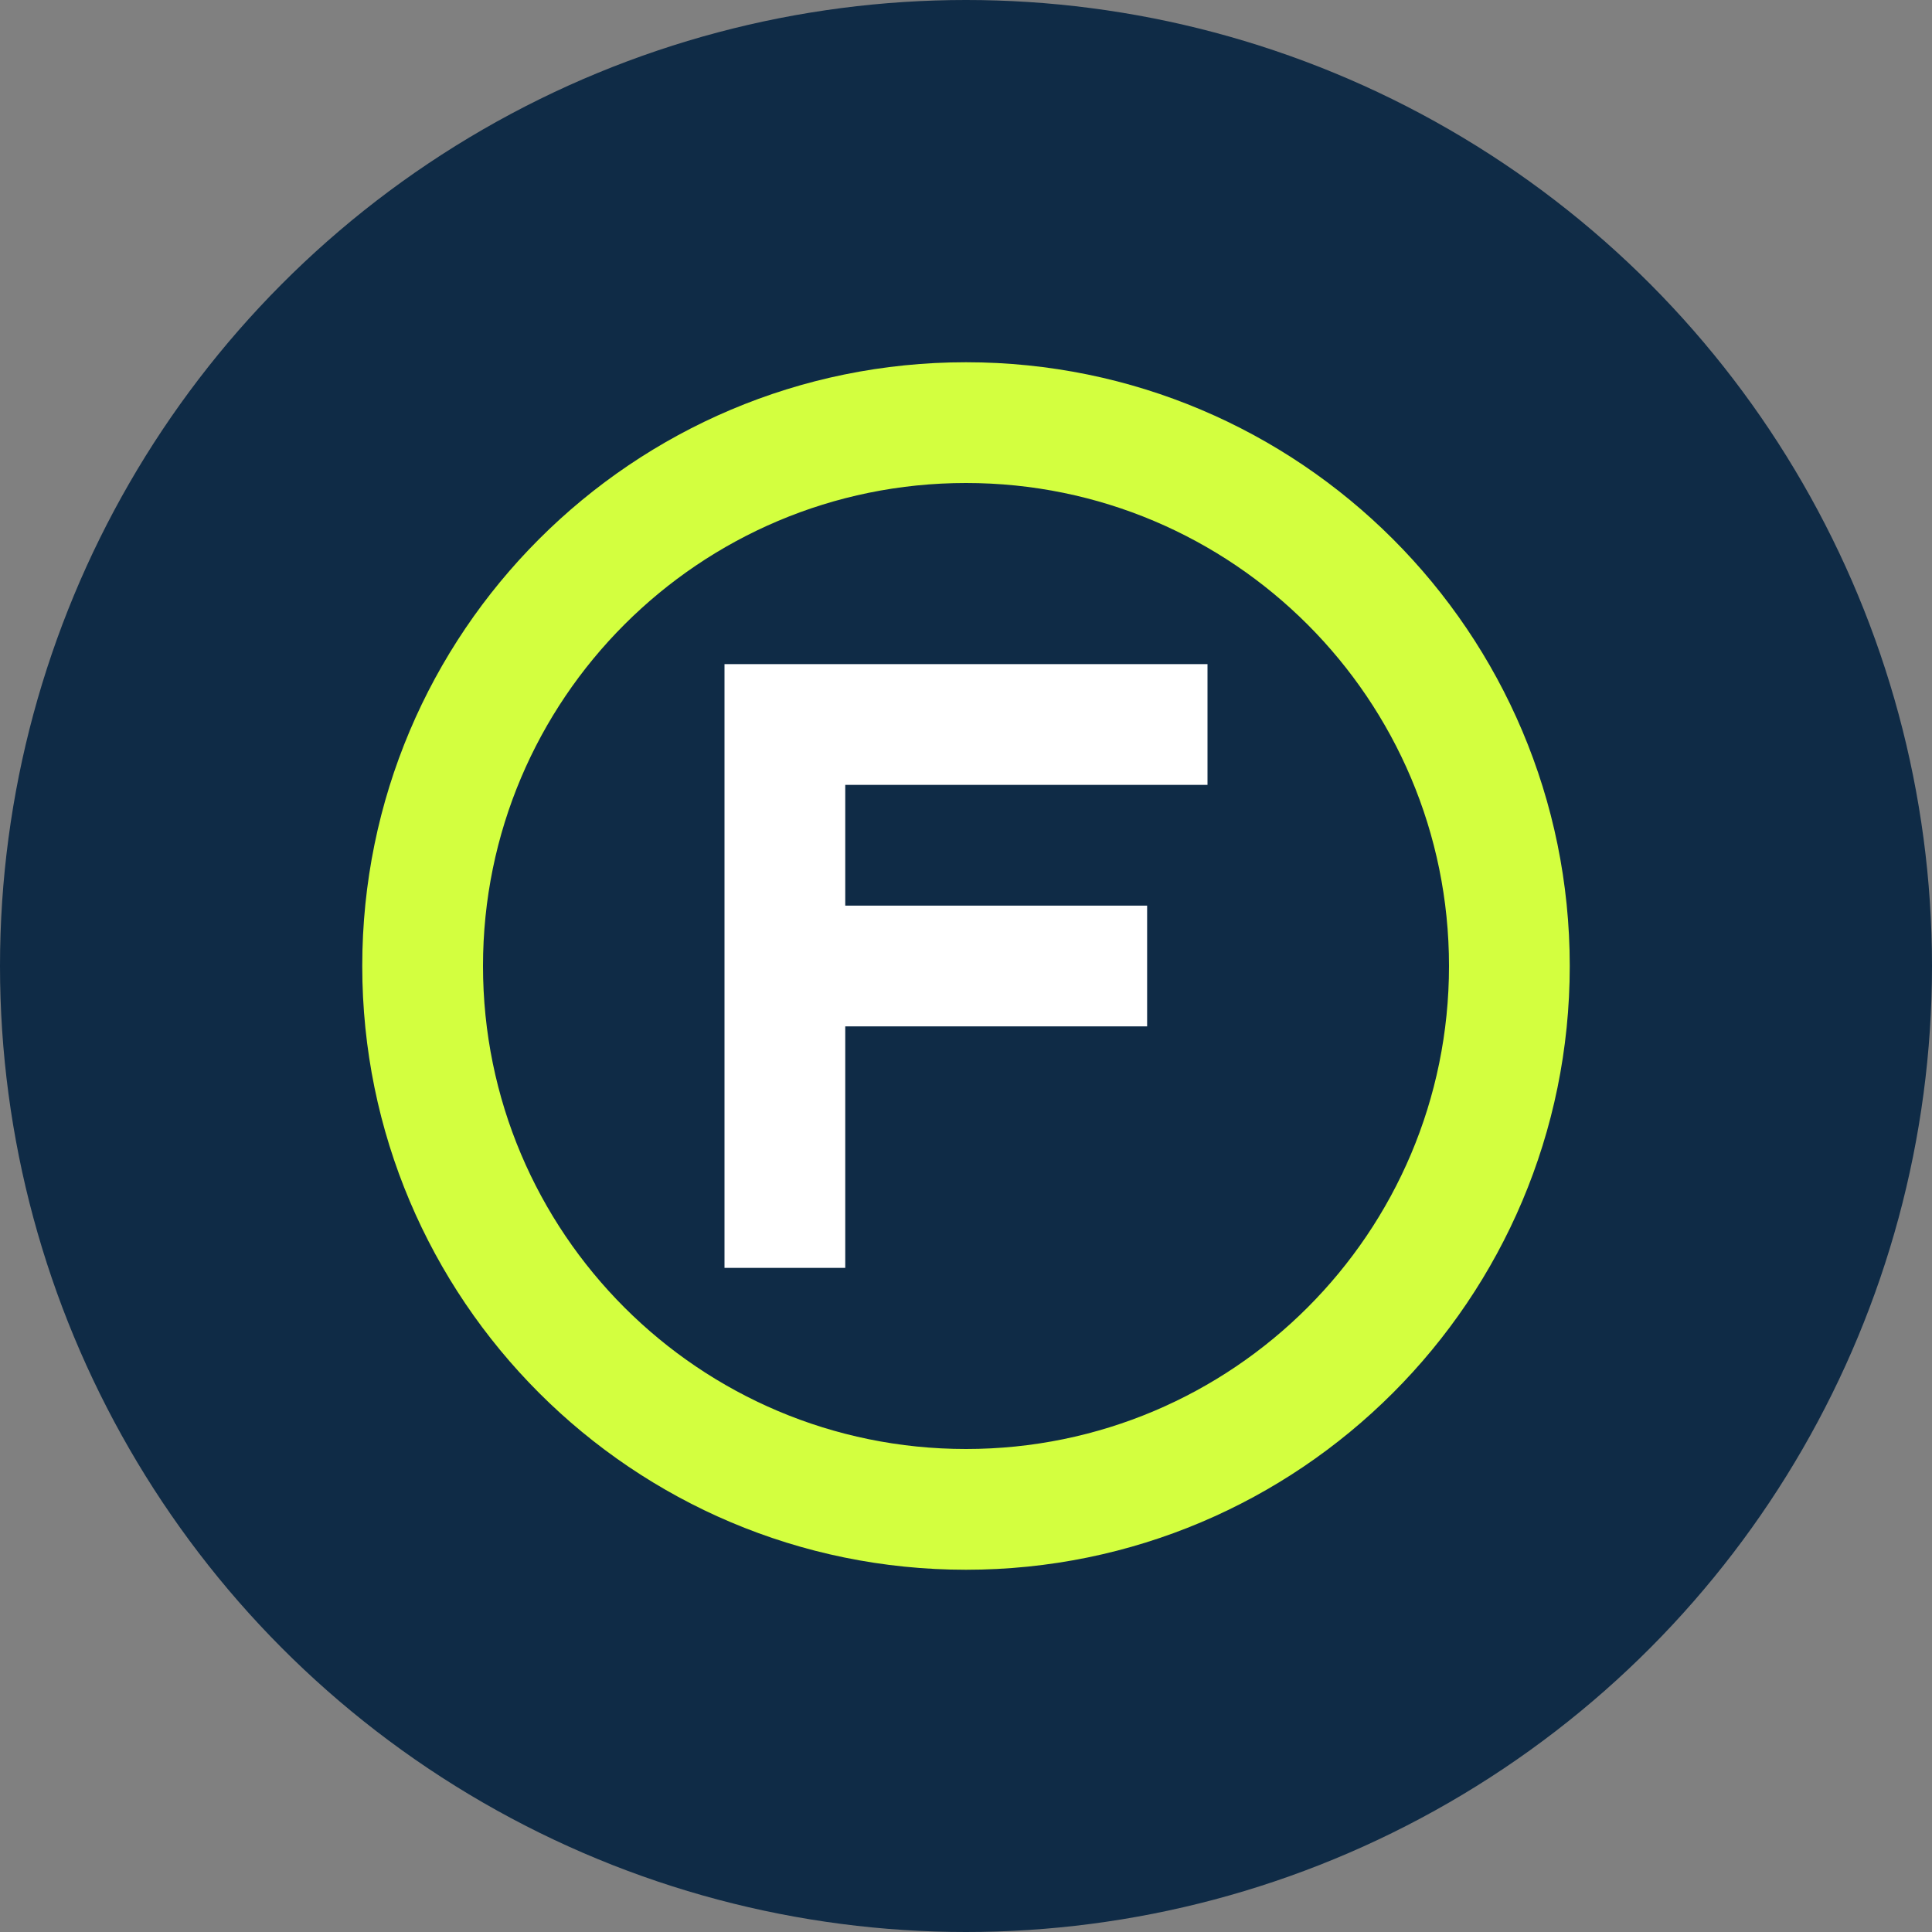 <?xml version="1.0" encoding="UTF-8" standalone="no"?>
<svg width="32px" height="32px" viewBox="0 0 32 32" version="1.1" xmlns="http://www.w3.org/2000/svg" xmlns:xlink="http://www.w3.org/1999/xlink">
    <rect x="0" y="0" width="32" height="32" fill="#808080" stroke="none"/>
    <title>Finanzprüfung</title>
    <g id="Icon" stroke="none" stroke-width="1" fill="none" fill-rule="evenodd">
        <circle id="Background" fill="#0F2B46" cx="16" cy="16" r="16"></circle>
        <g id="Logo" transform="translate(6, 6)" fill-rule="nonzero">
            <path d="M10,0 C15.523,0 20,4.477 20,10 C20,15.523 15.523,20 10,20 C4.477,20 0,15.523 0,10 C0,4.477 4.477,0 10,0 Z M10,2 C5.582,2 2,5.582 2,10 C2,14.418 5.582,18 10,18 C14.418,18 18,14.418 18,10 C18,5.582 14.418,2 10,2 Z" id="Circle" fill="#D3FF3F"></path>
            <path d="M6,5 L14,5 L14,7 L8,7 L8,9 L13,9 L13,11 L8,11 L8,15 L6,15 L6,5 Z" id="F" fill="#FFFFFF"></path>
        </g>
    </g>
</svg>
